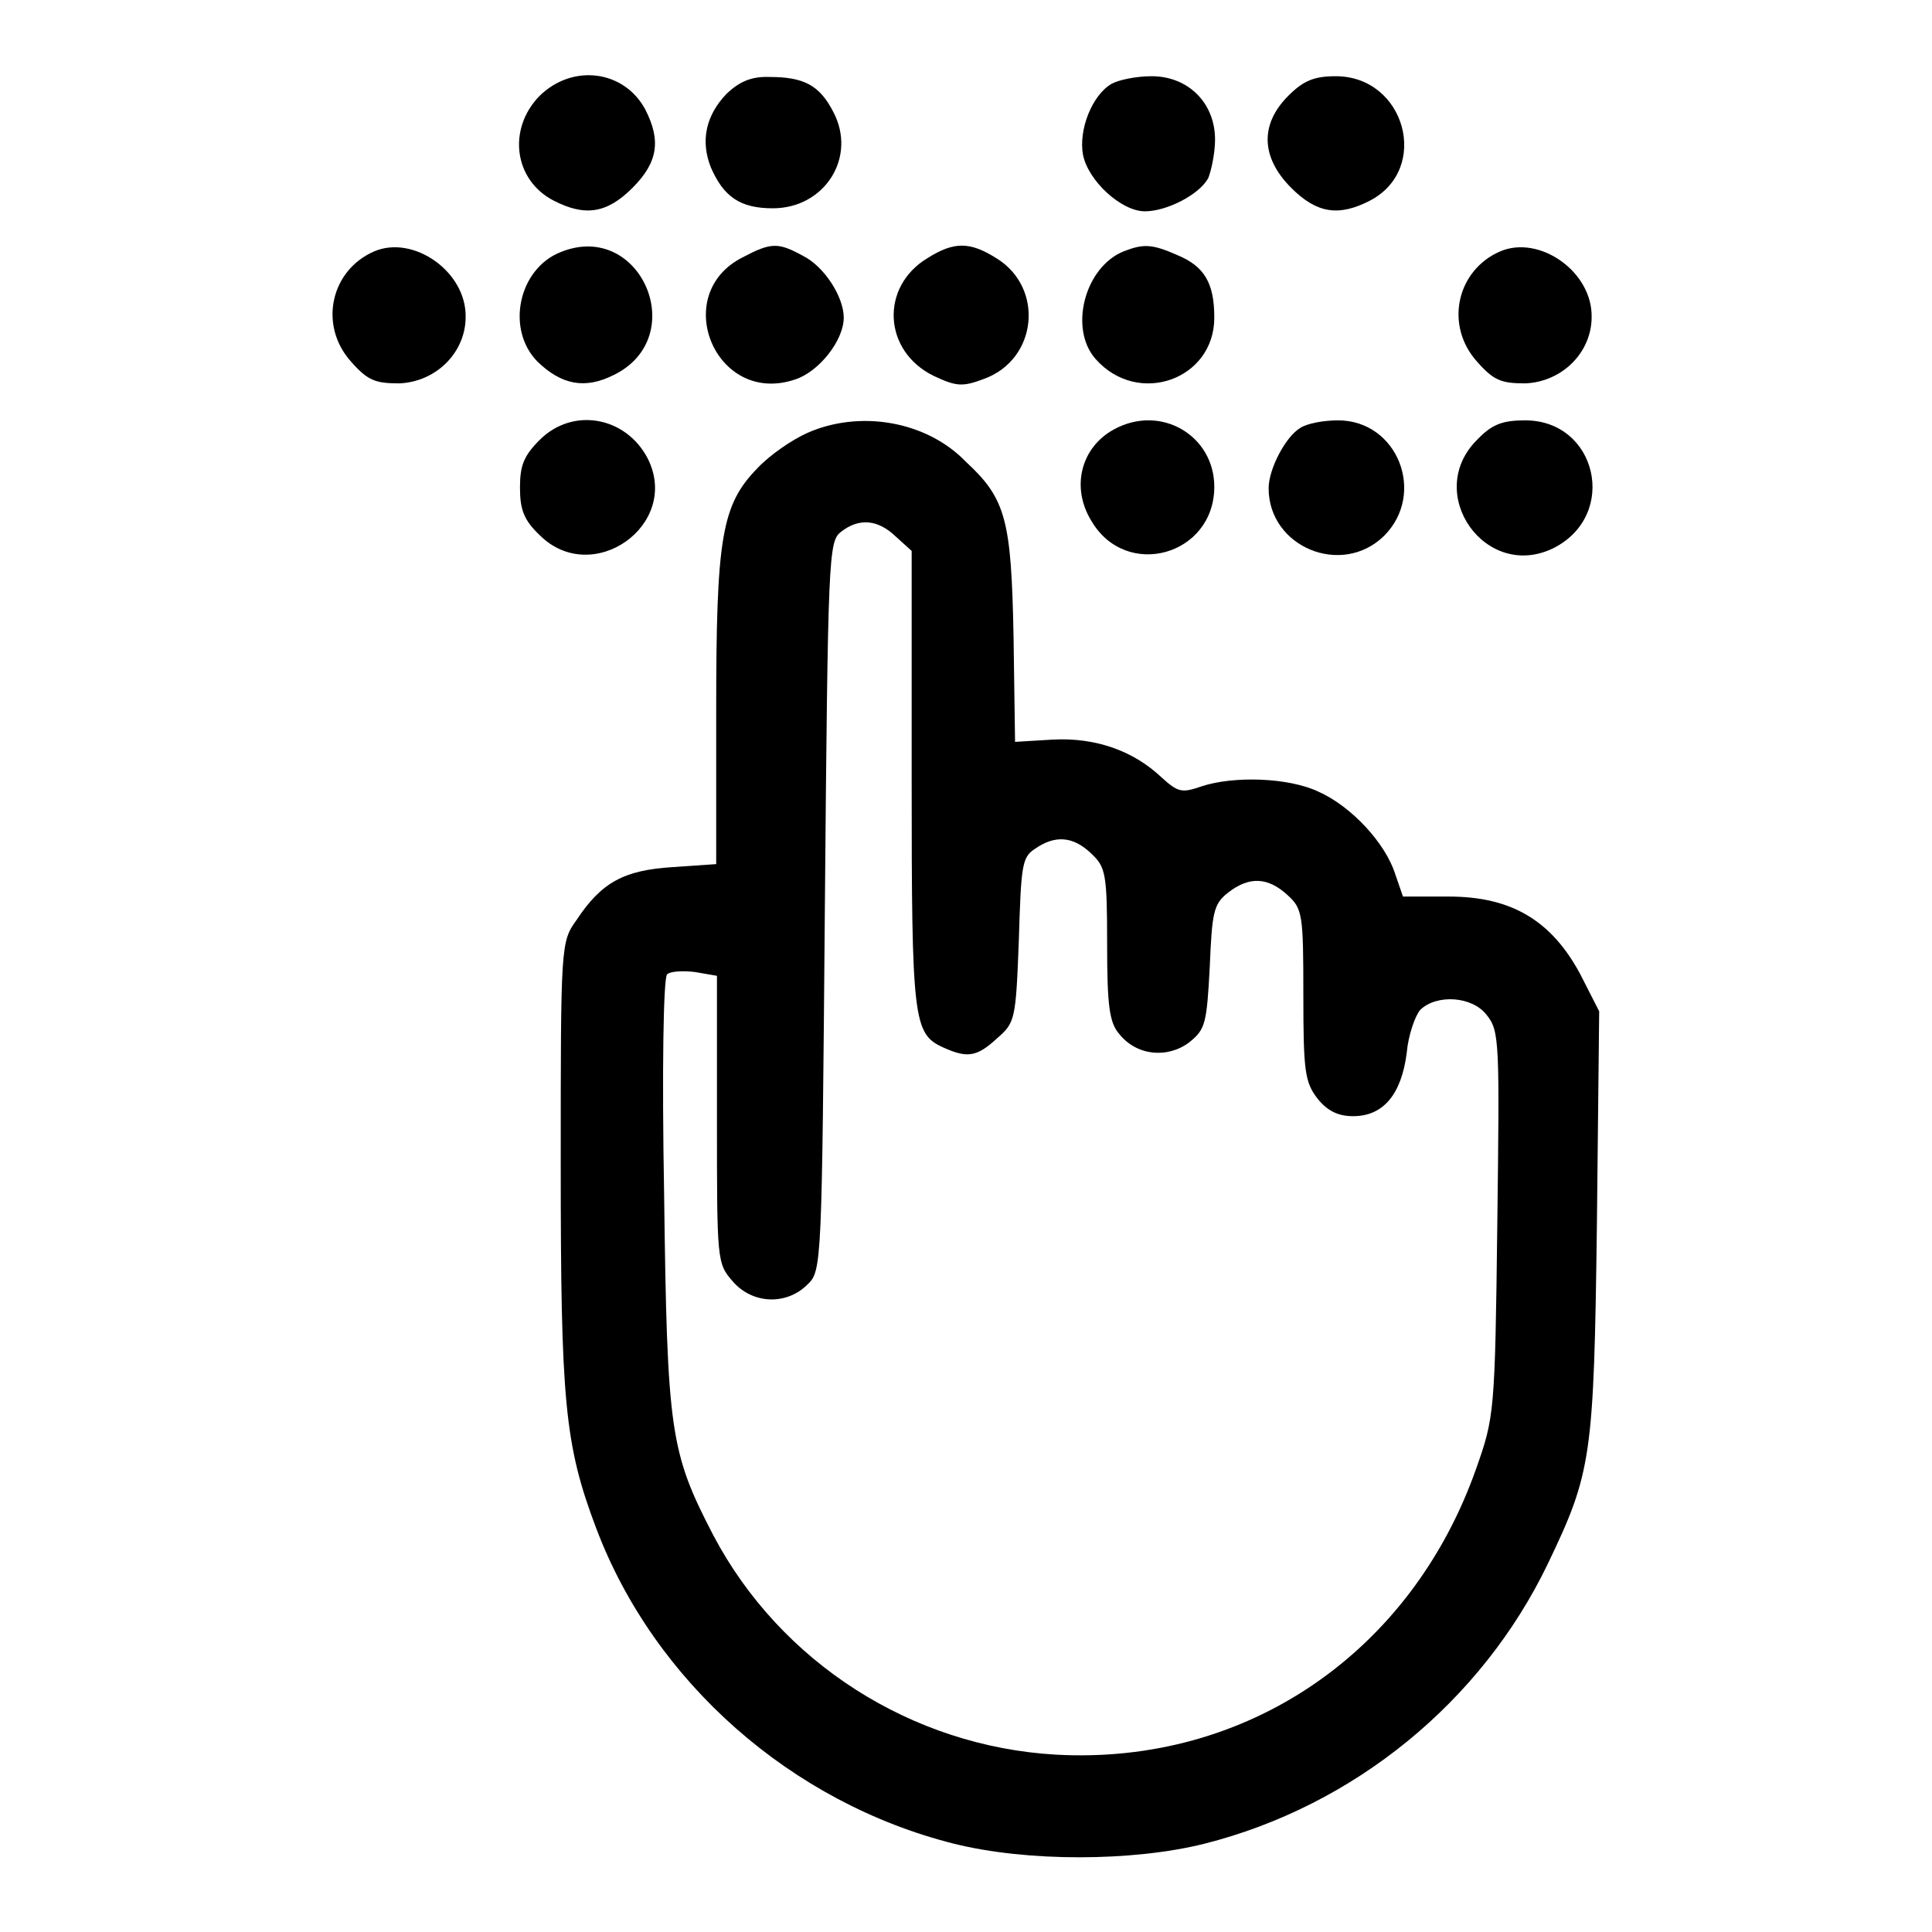 <?xml version="1.0" encoding="utf-8"?>
<!-- Svg Vector Icons : http://www.onlinewebfonts.com/icon -->
<!DOCTYPE svg PUBLIC "-//W3C//DTD SVG 1.1//EN" "http://www.w3.org/Graphics/SVG/1.1/DTD/svg11.dtd">
<svg version="1.1" xmlns="http://www.w3.org/2000/svg" xmlns:xlink="http://www.w3.org/1999/xlink" x="0px" y="0px" viewBox="0 0 256 256" enable-background="new 0 0 256 256" xml:space="preserve">
<g><g><g><path fill="#000000" d="M71.5,12.7c-4.3,4.4-3.4,11.2,1.9,13.9c4.1,2.1,7,1.7,10.4-1.7s3.8-6.3,1.7-10.4C82.7,9.3,75.9,8.4,71.5,12.7z"/><path fill="#000000" d="M96.3,12.4c-2.8,2.9-3.5,6.3-2.1,9.8c1.7,3.9,3.9,5.4,8.2,5.4c6.9,0,11.2-6.8,8-12.8c-1.8-3.5-3.9-4.6-8.4-4.6C99.6,10.1,98,10.8,96.3,12.4z"/><path fill="#000000" d="M147.3,11.1c-2.6,1.5-4.4,6.1-3.8,9.4c0.7,3.5,5.1,7.5,8.2,7.5c2.9,0,7.2-2.2,8.4-4.4c0.4-1,0.9-3.3,0.9-5.1c0-4.9-3.6-8.4-8.4-8.4C150.5,10.1,148.2,10.6,147.3,11.1z"/><path fill="#000000" d="M170.7,12.7c-3.8,3.8-3.6,8.2,0.4,12.2c3.4,3.4,6.3,3.8,10.4,1.7c8.1-4.2,4.7-16.5-4.5-16.5C174.1,10.1,172.7,10.7,170.7,12.7z"/><path fill="#000000" d="M49.6,33.3c-5.8,2.5-7.4,9.8-3.1,14.6c2.2,2.5,3.2,2.9,6.4,2.9c4.9-0.2,8.8-4.1,8.8-8.8C61.8,36,54.8,31.1,49.6,33.3z"/><path fill="#000000" d="M74.3,33.4c-5.6,2.2-7.3,10.2-3.1,14.5c3.2,3.1,6.3,3.7,10.1,1.8C91.6,44.7,84.9,29.1,74.3,33.4z"/><path fill="#000000" d="M98.4,34.1c-9.7,4.9-3.6,19.7,6.9,16.2c3.2-1,6.5-5.2,6.5-8.2c0-2.8-2.6-6.8-5.4-8.2C103.1,32.1,102.2,32.1,98.4,34.1z"/><path fill="#000000" d="M122.9,34.2c-6.3,3.8-5.9,12.3,0.8,15.6c3,1.4,3.8,1.5,6.7,0.4c7.1-2.6,8-12.1,1.6-16C128.5,32,126.4,32,122.9,34.2z"/><path fill="#000000" d="M148.9,33.3c-5.2,2.1-7.3,10.3-3.7,14.3c5.6,6.3,15.7,2.7,15.7-5.5c0-4.6-1.3-6.8-4.9-8.3C152.6,32.3,151.5,32.3,148.9,33.3z"/><path fill="#000000" d="M198.8,33.3c-5.8,2.5-7.4,9.8-3.1,14.6c2.2,2.5,3.2,2.9,6.4,2.9c4.9-0.2,8.8-4.1,8.8-8.8C211,36,204,31.1,198.8,33.3z"/><path fill="#000000" d="M71.5,58.3c-2.1,2.1-2.6,3.4-2.6,6.3c0,2.9,0.5,4.3,2.6,6.3c7,7,18.8-1.4,14.3-10.2C82.9,55.2,75.9,53.9,71.5,58.3z"/><path fill="#000000" d="M106.9,57.4c-2,0.9-4.9,2.9-6.5,4.6c-4.8,4.9-5.5,9.2-5.5,32.2v20.3l-5.8,0.4c-6.4,0.4-9.4,2-12.7,7c-2.1,2.9-2.1,3.3-2.1,32.3c0,31.5,0.5,37.2,4.7,48.3c7.7,20.4,25.9,36.4,47.4,41.8c9.6,2.4,23.6,2.4,33.2,0c19.8-5,36.7-18.8,45.5-37.1c5.8-12.1,6.1-14.1,6.5-45.1l0.3-28.1l-2.5-4.9c-3.8-7.1-9.1-10.3-17.4-10.3h-6.1l-1-2.9c-1.3-4.2-5.9-9.1-10.2-11c-4-1.9-11.3-2.1-15.5-0.7c-2.6,0.9-3.1,0.8-5.3-1.2c-3.7-3.5-8.7-5.3-14.4-5l-5,0.3l-0.2-14c-0.3-15.4-1-18.2-6.3-23.1C122.7,55.7,113.8,54.3,106.9,57.4z M118.7,71.1l2.1,1.9v30.2c0,32,0.2,33.8,4.2,35.6c3.1,1.4,4.4,1.3,7.1-1.2c2.4-2.1,2.5-2.4,2.9-13c0.3-9.8,0.4-11,2.1-12.1c2.7-1.9,5.1-1.7,7.5,0.6c1.9,1.8,2.1,2.6,2.1,12c0,8.2,0.3,10.4,1.6,11.9c2.3,2.9,6.4,3.3,9.3,1.1c2.1-1.7,2.3-2.4,2.7-10c0.3-7.2,0.5-8.3,2.4-9.8c2.8-2.2,5.3-2.1,7.9,0.3c2,1.8,2.1,2.6,2.1,13.2c0,10.2,0.2,11.6,1.9,13.8c1.3,1.6,2.7,2.3,4.7,2.3c4,0,6.4-2.9,7.1-8.4c0.2-2.3,1.1-4.9,1.8-5.7c2.2-2.1,6.9-1.8,8.8,0.7c1.7,2.1,1.7,3.6,1.4,27.7c-0.3,25-0.4,25.6-2.8,32.4c-8.6,24.4-30.4,39.3-55.7,37.9c-19.1-1.1-36.5-12.2-45.4-29.1c-5.7-11-6.1-13.6-6.5-45.1c-0.3-16.4-0.1-28.8,0.4-29.2c0.4-0.4,2.1-0.5,3.7-0.3l2.9,0.5v19.1c0,18.7,0,19,2.1,21.4c2.6,3,7.1,3.2,9.9,0.4c1.9-1.8,1.9-2.6,2.3-50.1c0.4-46.5,0.5-48.3,2.1-49.6C113.8,68.6,116.3,68.8,118.7,71.1z"/><path fill="#000000" d="M147.6,56.9c-4.4,2.4-5.7,7.7-3,12.1c4.6,7.9,16.3,4.6,16.3-4.5C160.9,57.7,153.8,53.5,147.6,56.9z"/><path fill="#000000" d="M172.3,56.7c-1.9,1.1-4.2,5.4-4.2,8c0,7.8,9.7,11.8,15.3,6.3c5.6-5.6,1.8-15.3-6.1-15.3C175.4,55.7,173.2,56.1,172.3,56.7z"/><path fill="#000000" d="M195.7,58.3c-7.1,7.1,1.2,18.8,10.2,14.3c8.6-4.4,5.7-16.9-3.8-16.9C199.1,55.7,197.7,56.2,195.7,58.3z"/></g></g></g>
</svg>